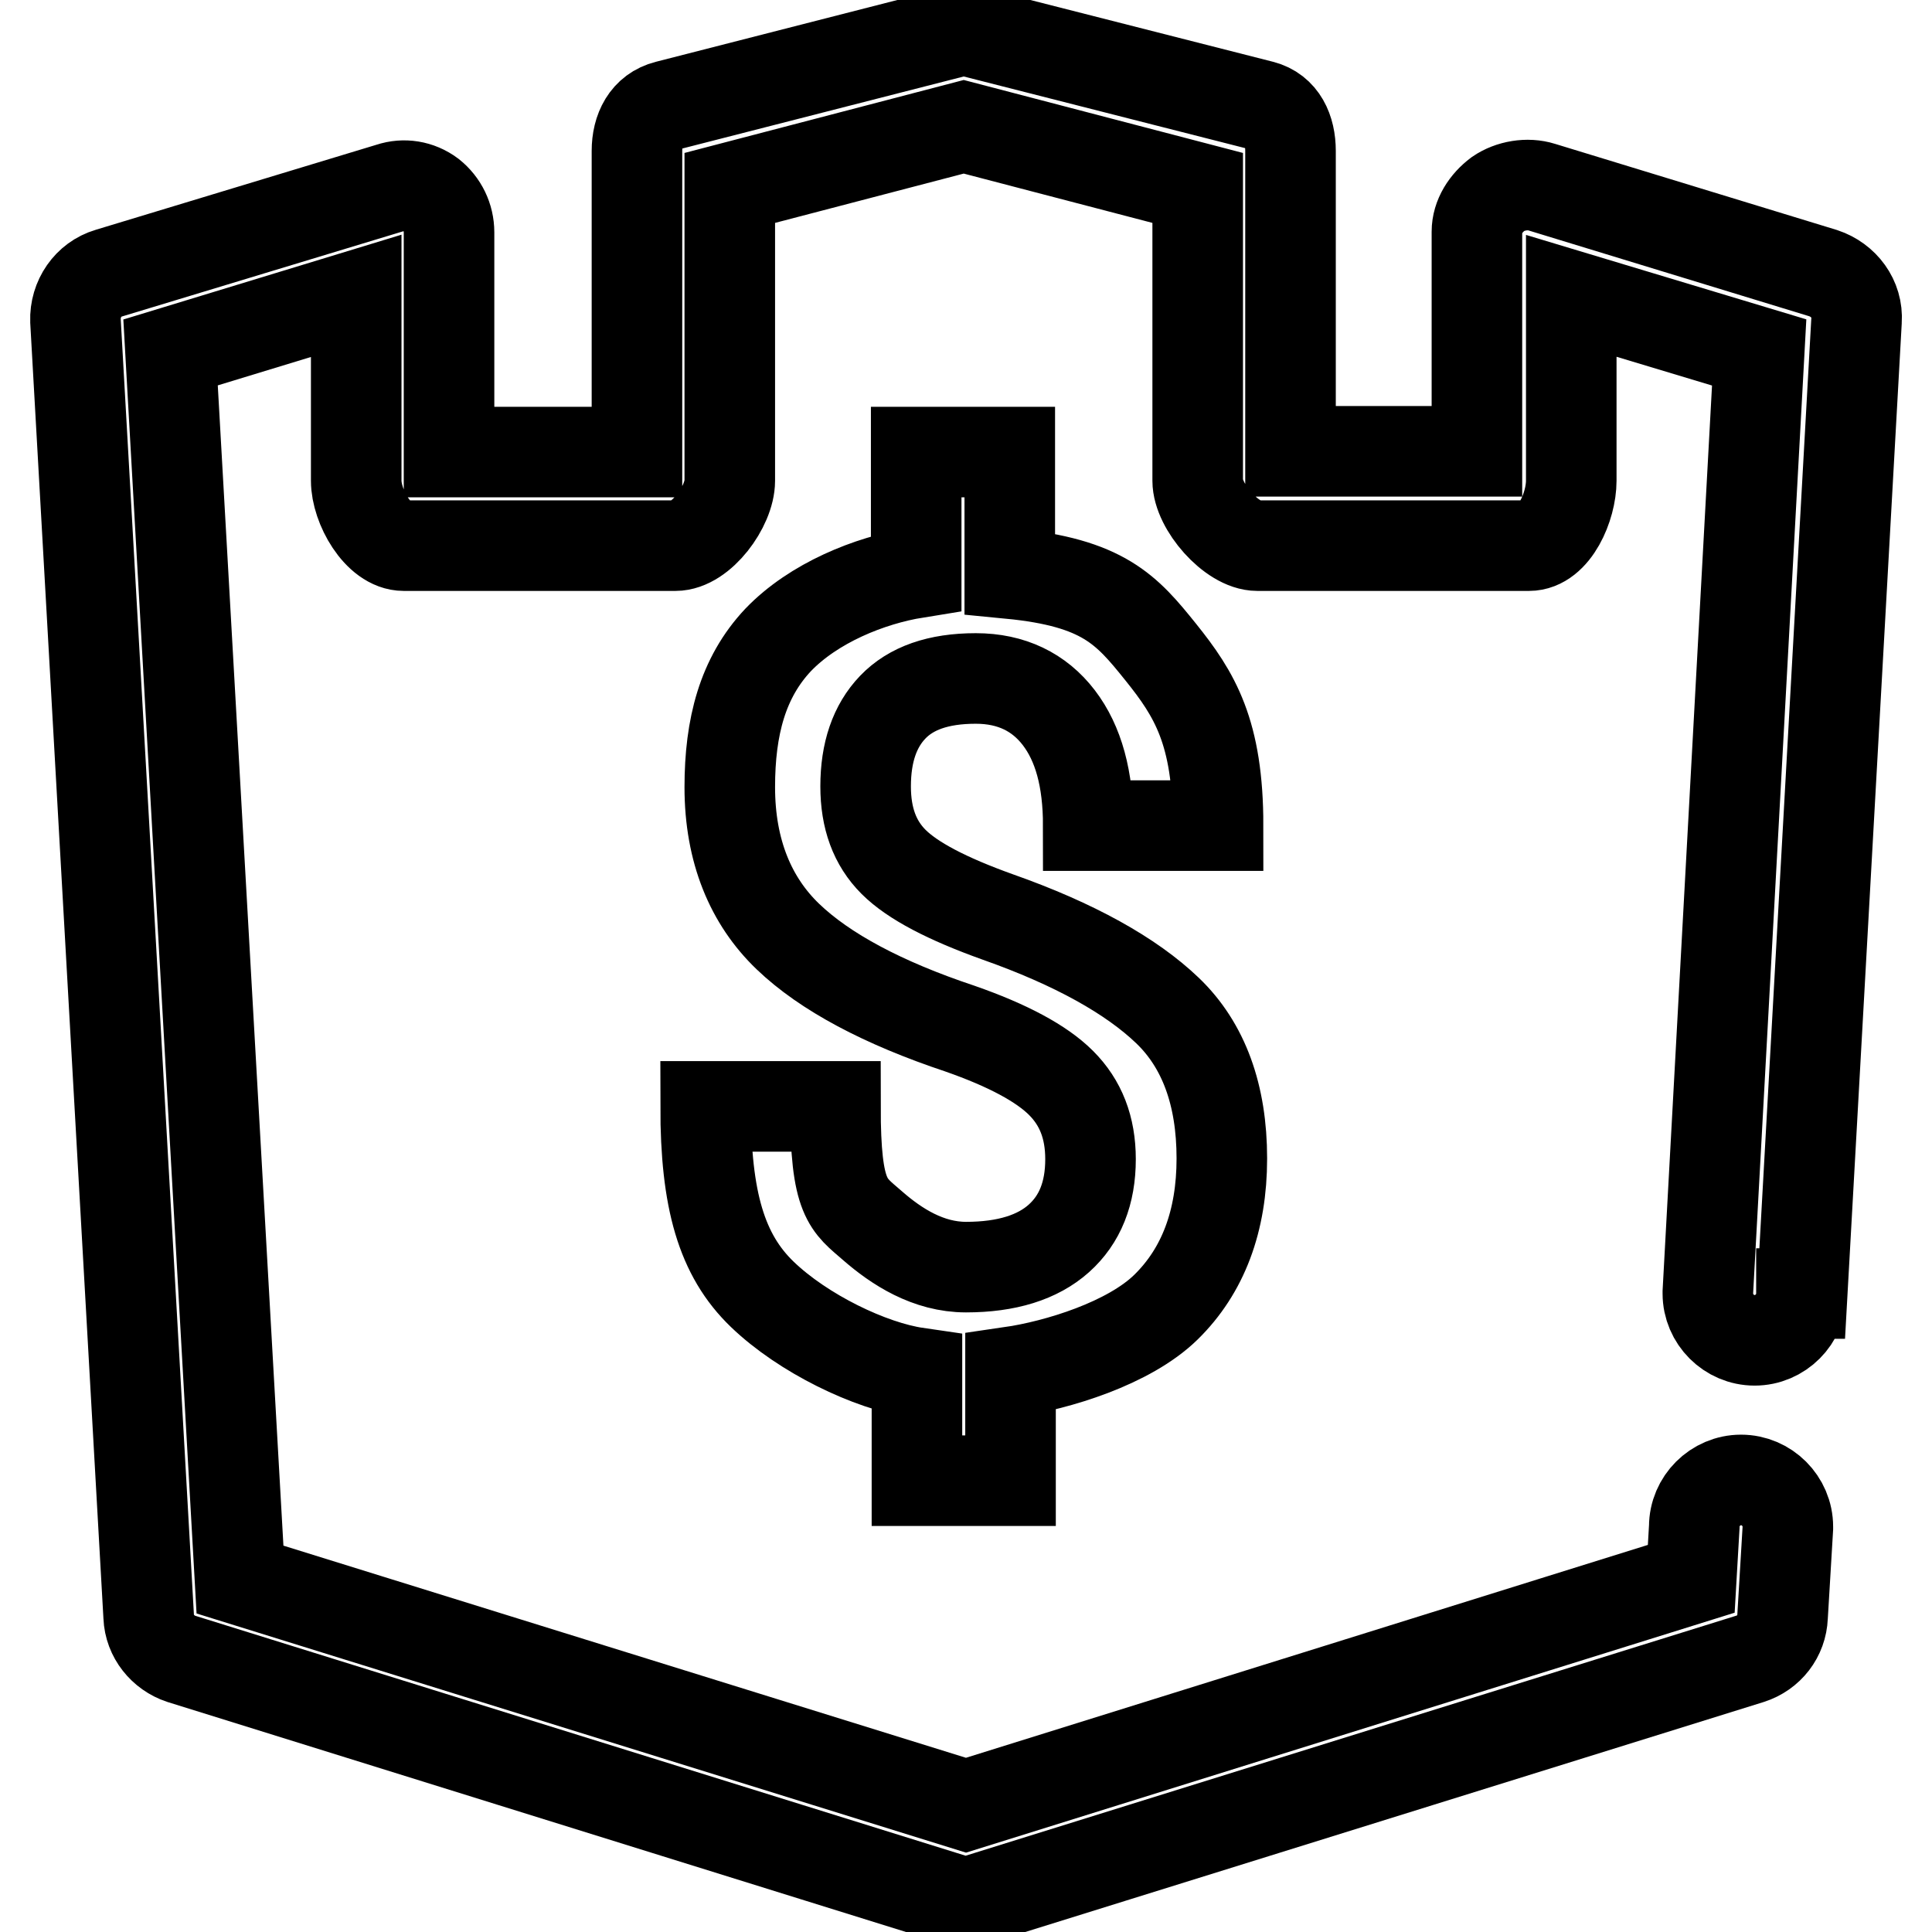 <?xml version="1.0" encoding="utf-8"?>
<!-- Svg Vector Icons : http://www.onlinewebfonts.com/icon -->
<!DOCTYPE svg PUBLIC "-//W3C//DTD SVG 1.1//EN" "http://www.w3.org/Graphics/SVG/1.1/DTD/svg11.dtd">
<svg version="1.1" xmlns="http://www.w3.org/2000/svg" xmlns:xlink="http://www.w3.org/1999/xlink" x="0px" y="0px" viewBox="0 0 256 256" enable-background="new 0 0 256 256" xml:space="preserve">
<g> <path stroke-width="12" fill-opacity="0" stroke="#000000"  d="M133.9,196.1v-14.3c6.2-0.9,15.7-3.8,20.6-8.6c4.9-4.8,7.4-11.4,7.4-19.7c0-8.4-2.4-15-7.2-19.6 c-4.8-4.6-12.3-8.8-22.5-12.4c-6.7-2.4-11.3-4.8-13.8-7.3c-2.5-2.5-3.7-5.8-3.7-10c0-4.5,1.2-8,3.6-10.5c2.4-2.5,6-3.8,11-3.8 c4.7,0,8.4,1.8,11,5.2c2.6,3.4,3.9,8.1,3.9,14.3h17.2c0-12.4-3.1-17.4-7.6-23c-4.5-5.6-7.6-9.2-20-10.4V59.9h-12.4v16 c-6.2,1-13.6,4-18.3,8.9c-4.7,5-6.4,11.5-6.4,19.5c0,8.5,2.8,15.1,7.7,19.8c4.9,4.7,12.6,8.8,22.8,12.2c6.3,2.2,10.8,4.6,13.4,7.2 c2.6,2.6,3.9,5.9,3.9,10.1c0,4.5-1.4,8-4.2,10.5c-2.8,2.5-6.9,3.8-12.3,3.8c-5,0-9.2-2.7-12.4-5.5c-3.2-2.8-4.9-3.4-4.9-15.8H93.5 c0,12.4,2.1,19.7,7.5,24.9c5.4,5.2,14.3,9.5,20.5,10.4v14.3H133.9L133.9,196.1z M241.6,36.2l-37.3-11.4c-1.9-0.6-4.2-0.2-5.8,0.9 c-1.6,1.2-2.8,3-2.8,5v29.1H171V20c0-2.8-1.1-5.3-3.8-6l-38.1-9.7c-1-0.3-1.8-0.3-2.8,0L88.4,14c-2.8,0.7-4,3.2-4,6v39.9H59.5V30.8 c0-2-0.9-3.8-2.4-5c-1.6-1.2-3.6-1.5-5.4-0.9L14.4,36.2c-2.7,0.8-4.5,3.4-4.4,6.3l9.7,171.7c0.1,2.6,1.9,4.8,4.3,5.6l102.1,31.8 c0.6,0.2,1.2,0.3,1.9,0.3c0.6,0,1.2-0.1,1.8-0.3l102.1-31.8c2.5-0.8,4.2-3,4.3-5.6l0.7-11.7c0-0.1,0-0.1,0-0.2 c0-3.4-2.8-6.2-6.2-6.2c-3.4,0-6.2,2.8-6.2,6.2h0l-0.4,6.9L128,239.2l-96.2-29.9L22.6,46.7l24.6-7.5v24.5c0,3.4,2.9,8.6,6.3,8.6h36 c3.4,0,7.2-5.2,7.2-8.6V24.9l31-8.1l31,8.1v38.8c0,3.4,4.5,8.6,7.9,8.6h36c3.4,0,5.6-5.2,5.6-8.6V39.2l24.9,7.5l-6.8,124.5 c0,0.1,0,0.1,0,0.2c0,3.4,2.8,6.2,6.2,6.2c3.4,0,6.2-2.8,6.2-6.2h0.1L246,42.5C246.2,39.6,244.3,37.1,241.6,36.2L241.6,36.2z"/></g>
</svg>
